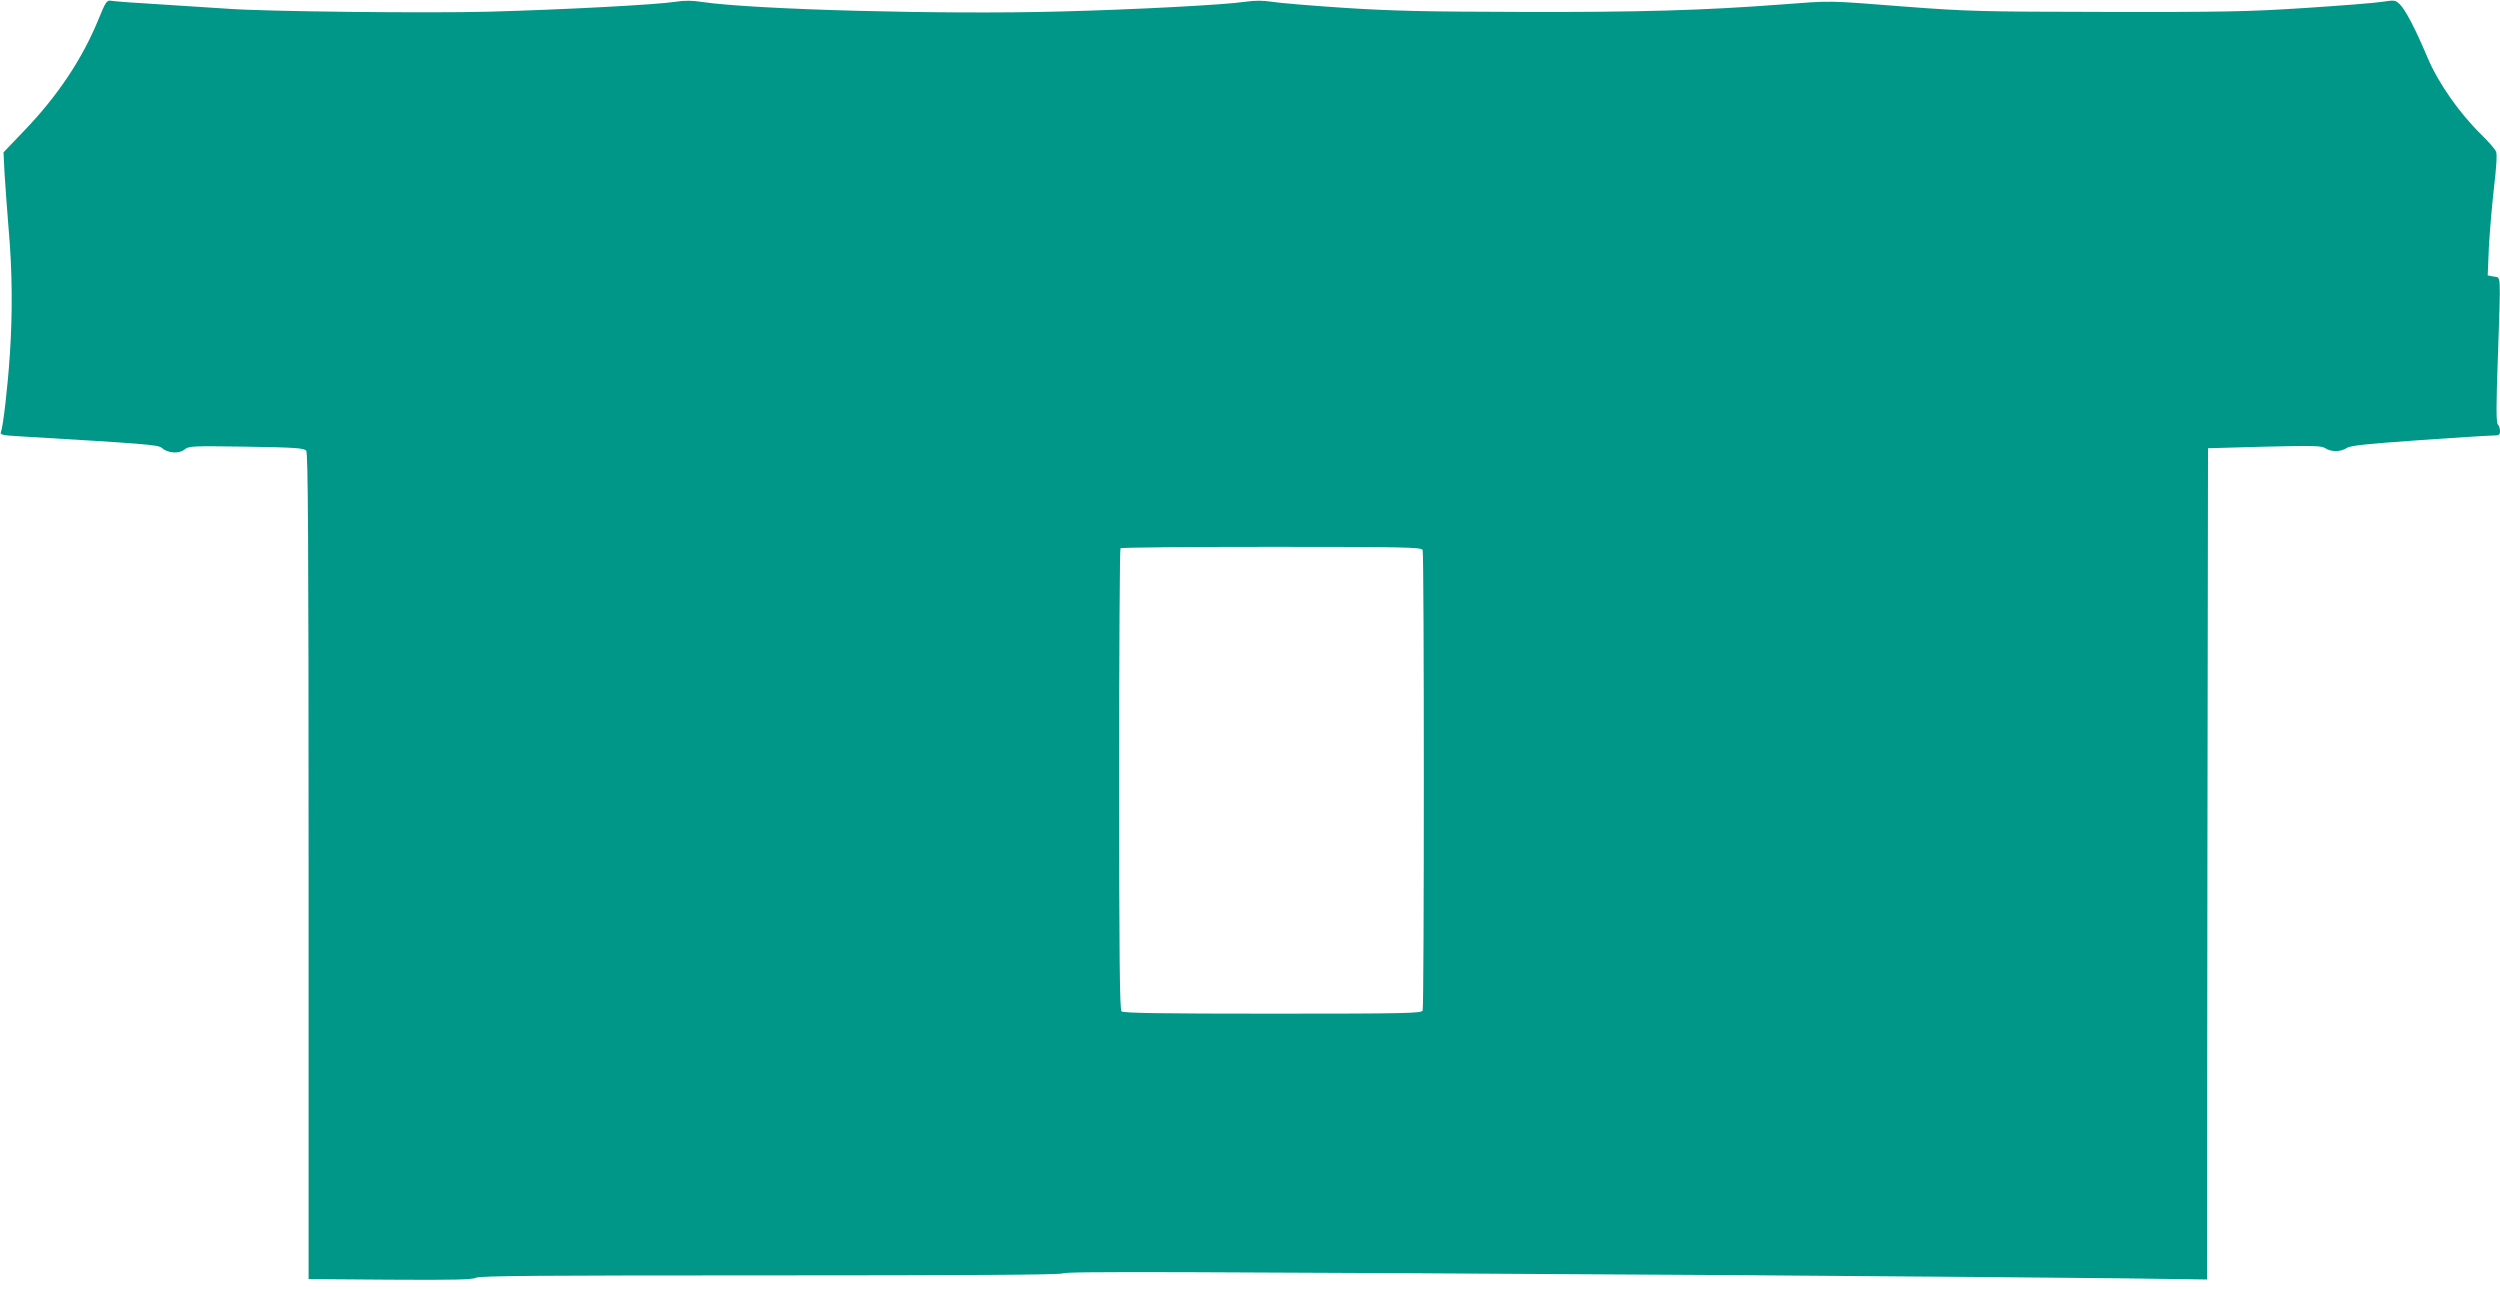<?xml version="1.0" standalone="no"?>
<!DOCTYPE svg PUBLIC "-//W3C//DTD SVG 20010904//EN"
 "http://www.w3.org/TR/2001/REC-SVG-20010904/DTD/svg10.dtd">
<svg version="1.0" xmlns="http://www.w3.org/2000/svg"
 width="1280pt" height="660pt" viewBox="0 0 1280 660"
 preserveAspectRatio="xMidYMid meet">
<g transform="translate(0,660) scale(0.1,-0.1)"
fill="#009688" stroke="none">
<path d="M503 6498 c-83 -202 -209 -390 -377 -565 l-108 -113 5 -103 c3 -56
13 -185 21 -287 19 -214 21 -435 6 -652 -11 -163 -34 -362 -45 -389 -6 -15 6
-18 97 -23 639 -38 708 -43 726 -59 30 -27 88 -32 116 -9 24 19 38 19 318 15
252 -4 295 -7 306 -21 9 -13 12 -453 12 -2129 l0 -2112 418 -3 c321 -2 422 0
439 10 18 10 331 12 1503 12 996 0 1487 3 1500 10 20 11 513 9 3490 -9 822 -6
1692 -13 1932 -16 l438 -6 2 2128 3 2128 289 8 c250 6 292 5 312 -8 30 -20 78
-19 109 1 19 13 99 21 367 40 189 13 360 24 381 24 32 0 37 3 37 23 0 13 -5
28 -11 34 -9 9 -9 96 0 340 15 450 17 409 -21 417 l-31 6 6 143 c4 78 16 216
26 305 12 101 17 172 11 185 -4 12 -38 51 -75 87 -114 112 -220 263 -276 395
-62 147 -114 247 -143 274 -22 21 -28 21 -87 12 -35 -6 -215 -20 -399 -32
-292 -19 -424 -21 -1020 -20 -641 1 -707 3 -1025 27 -409 32 -370 31 -635 11
-396 -30 -731 -40 -1335 -38 -486 1 -658 5 -905 21 -168 11 -334 25 -369 31
-44 7 -86 7 -135 0 -106 -16 -565 -40 -951 -50 -606 -16 -1568 10 -1831 49
-49 8 -91 8 -135 1 -94 -15 -565 -40 -959 -51 -321 -8 -1140 1 -1330 15 -41 3
-187 12 -325 21 -137 8 -261 17 -275 20 -23 4 -28 -2 -67 -98z m6781 -2714 c8
-20 8 -2338 0 -2358 -6 -14 -83 -16 -768 -16 -579 0 -765 3 -774 12 -9 9 -12
287 -12 1188 0 647 3 1180 7 1183 3 4 352 7 774 7 690 0 767 -2 773 -16z"/>
</g>
</svg>
